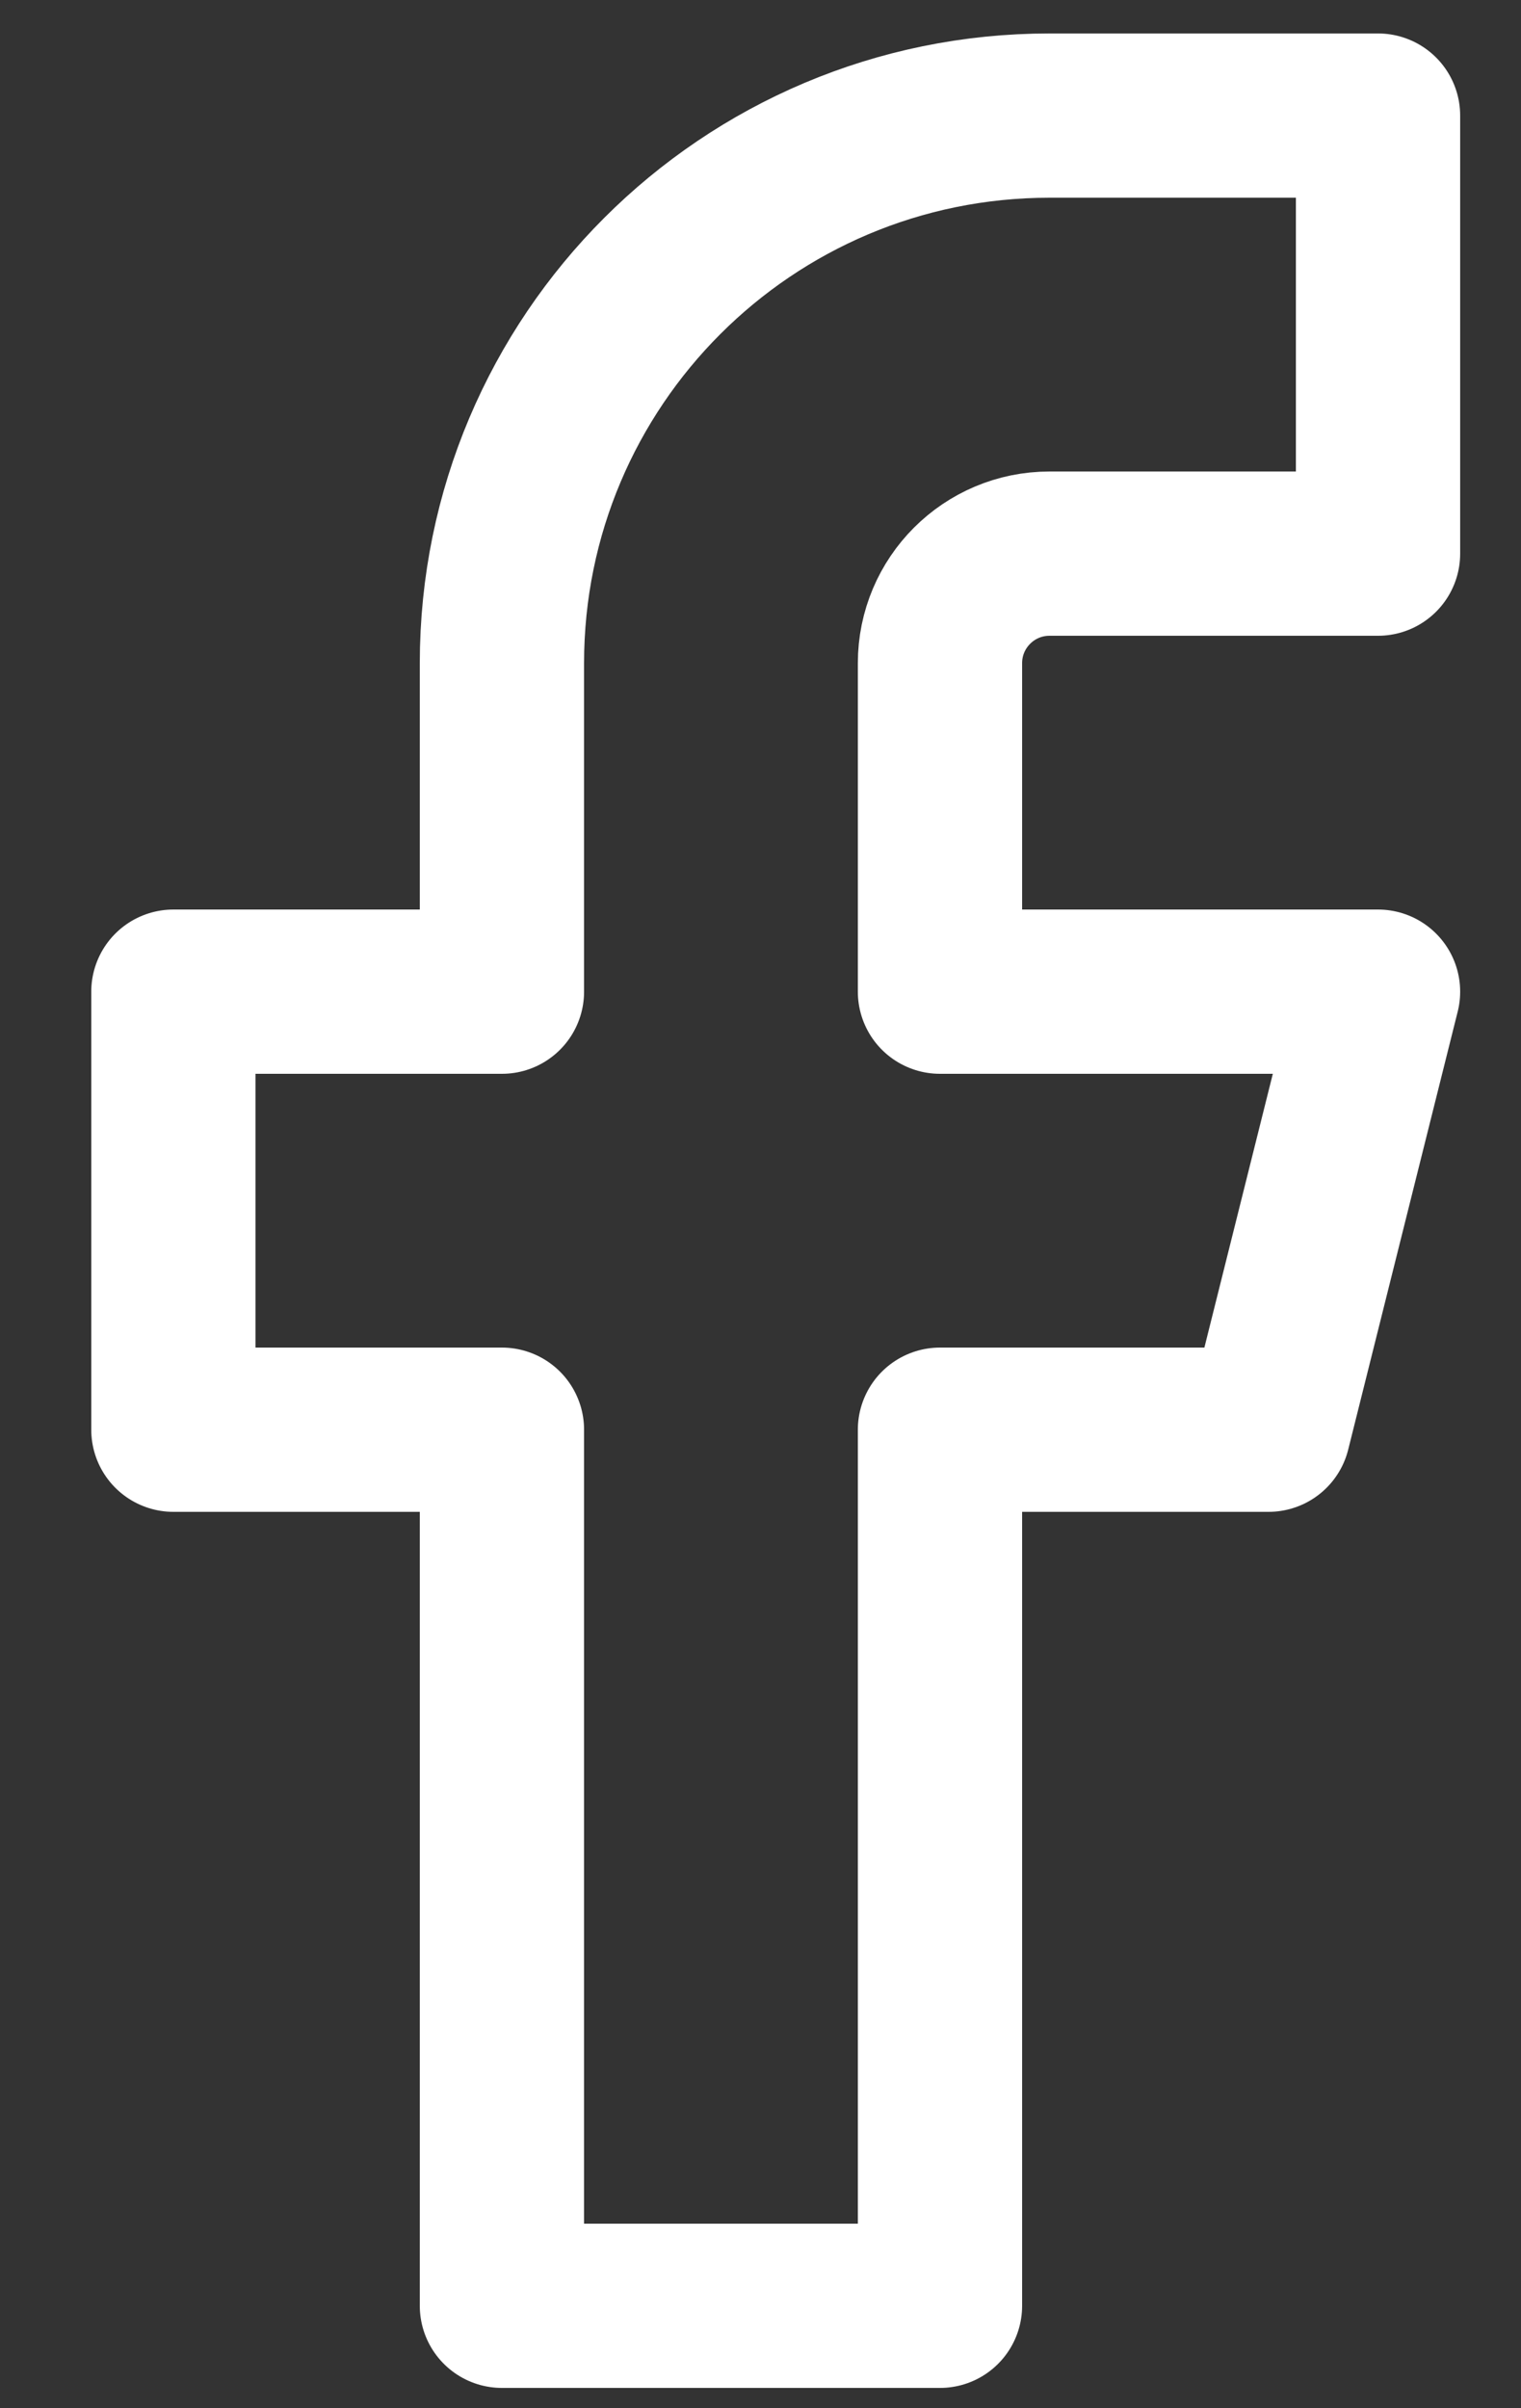 <?xml version="1.0" encoding="UTF-8"?>
<svg width="12px" height="19px" viewBox="0 0 12 19" version="1.1" xmlns="http://www.w3.org/2000/svg" xmlns:xlink="http://www.w3.org/1999/xlink">
    <rect x="0" y="0" width="12" height="19" fill="#333333" stroke="none"/>
    <title>Path</title>
    <g id="Footer" stroke="none" stroke-width="1" fill="none" fill-rule="evenodd" stroke-linecap="round" stroke-linejoin="round">
        <g id="Desktop---footer" transform="translate(-1078, -367)" stroke="#FFFFFF" stroke-width="1.296">
            <g id="Group-6" transform="translate(1069, 361)">
                <g id="facebook-(2)" transform="translate(10.368, 6.912)">
                    <path d="M9.504,0 L6.912,0 C4.526,0 2.592,1.934 2.592,4.32 L2.592,6.912 L0,6.912 L0,10.368 L2.592,10.368 L2.592,17.28 L6.048,17.28 L6.048,10.368 L8.64,10.368 L9.504,6.912 L6.048,6.912 L6.048,4.32 C6.048,3.843 6.435,3.456 6.912,3.456 L9.504,3.456 L9.504,0 Z" id="Path"></path>
                </g>
            </g>
        </g>
    </g>
</svg>